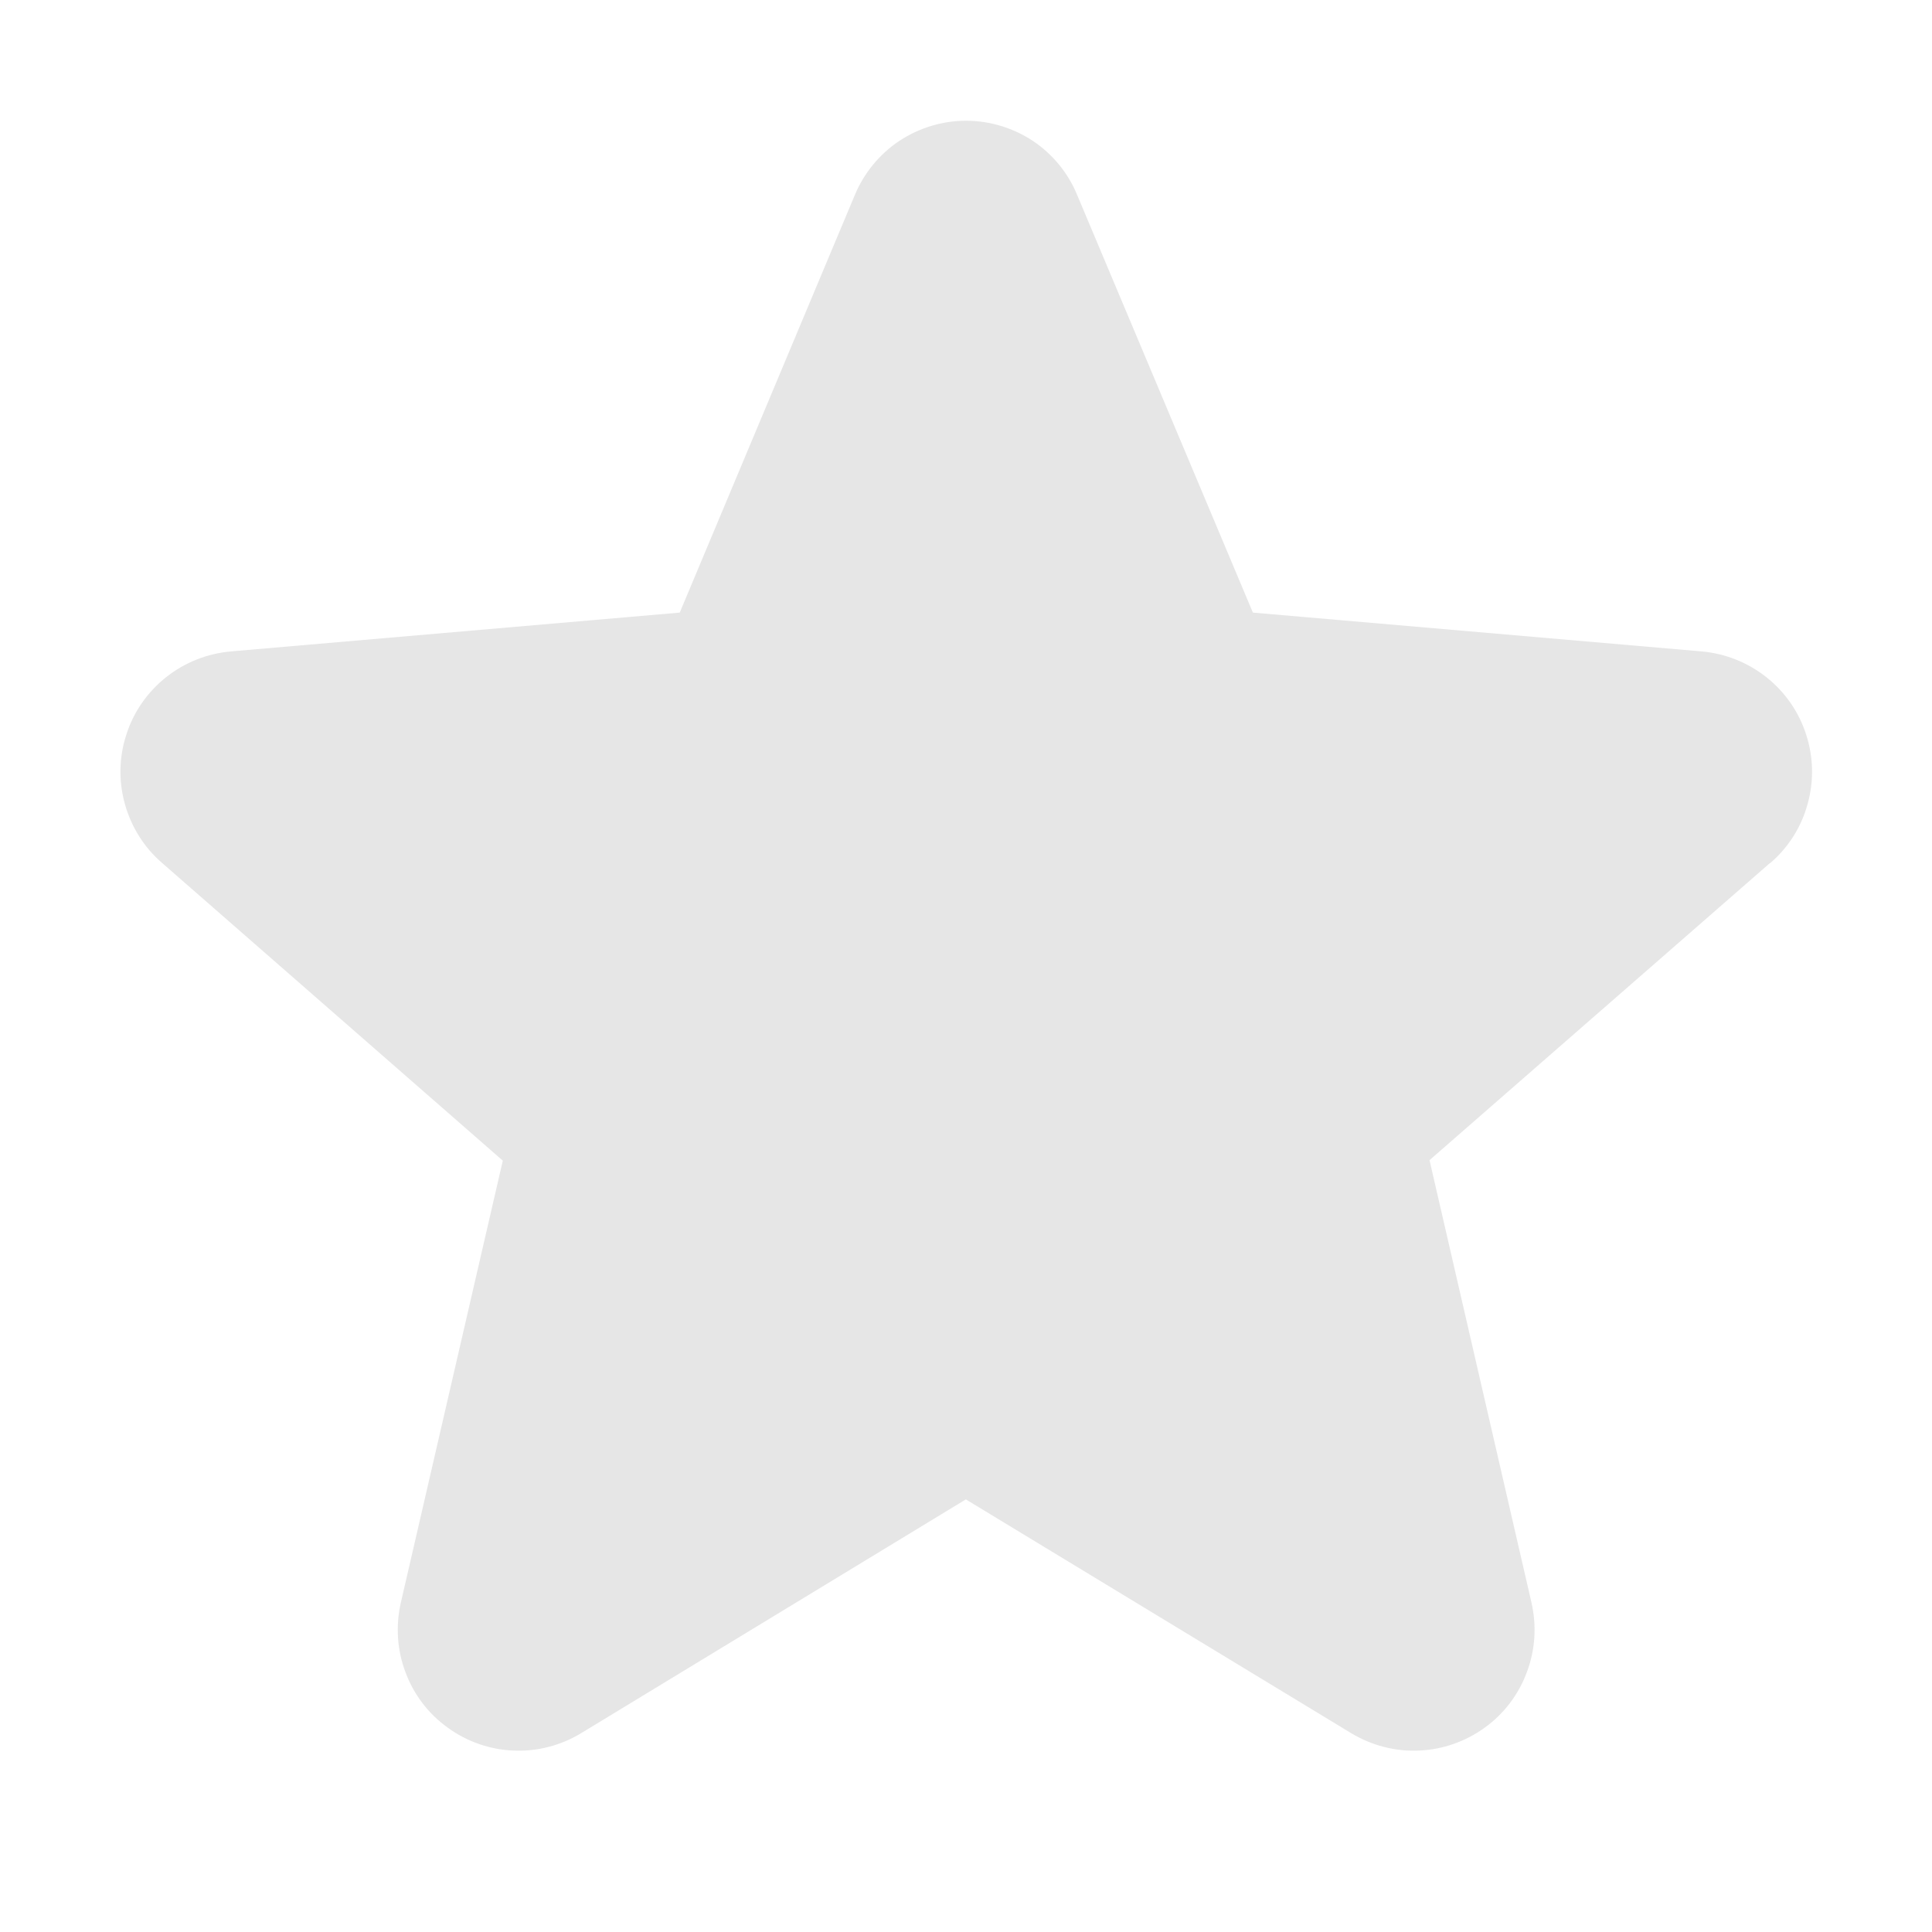 <svg width="12" height="12" viewBox="0 0 12 12" fill="none" xmlns="http://www.w3.org/2000/svg">
<path d="M10.993 5.361L8.879 7.206L9.512 9.953C9.545 10.097 9.536 10.247 9.484 10.385C9.433 10.524 9.342 10.644 9.223 10.73C9.103 10.817 8.961 10.867 8.814 10.873C8.667 10.88 8.521 10.842 8.394 10.766L5.999 9.313L3.608 10.766C3.482 10.842 3.336 10.88 3.188 10.873C3.041 10.867 2.899 10.817 2.78 10.73C2.66 10.644 2.569 10.524 2.518 10.385C2.466 10.247 2.457 10.097 2.49 9.953L3.123 7.209L1.008 5.361C0.896 5.265 0.816 5.138 0.776 4.995C0.736 4.853 0.739 4.702 0.785 4.562C0.83 4.421 0.916 4.298 1.032 4.206C1.148 4.114 1.288 4.059 1.435 4.046L4.222 3.805L5.31 1.21C5.367 1.074 5.463 0.957 5.586 0.875C5.709 0.794 5.853 0.75 6 0.75C6.148 0.75 6.292 0.794 6.415 0.875C6.538 0.957 6.634 1.074 6.69 1.21L7.782 3.805L10.568 4.046C10.715 4.059 10.855 4.114 10.971 4.206C11.087 4.298 11.173 4.421 11.218 4.562C11.264 4.702 11.267 4.853 11.227 4.995C11.188 5.138 11.107 5.265 10.995 5.361H10.993Z" fill="#E6E6E6"/>
</svg>
